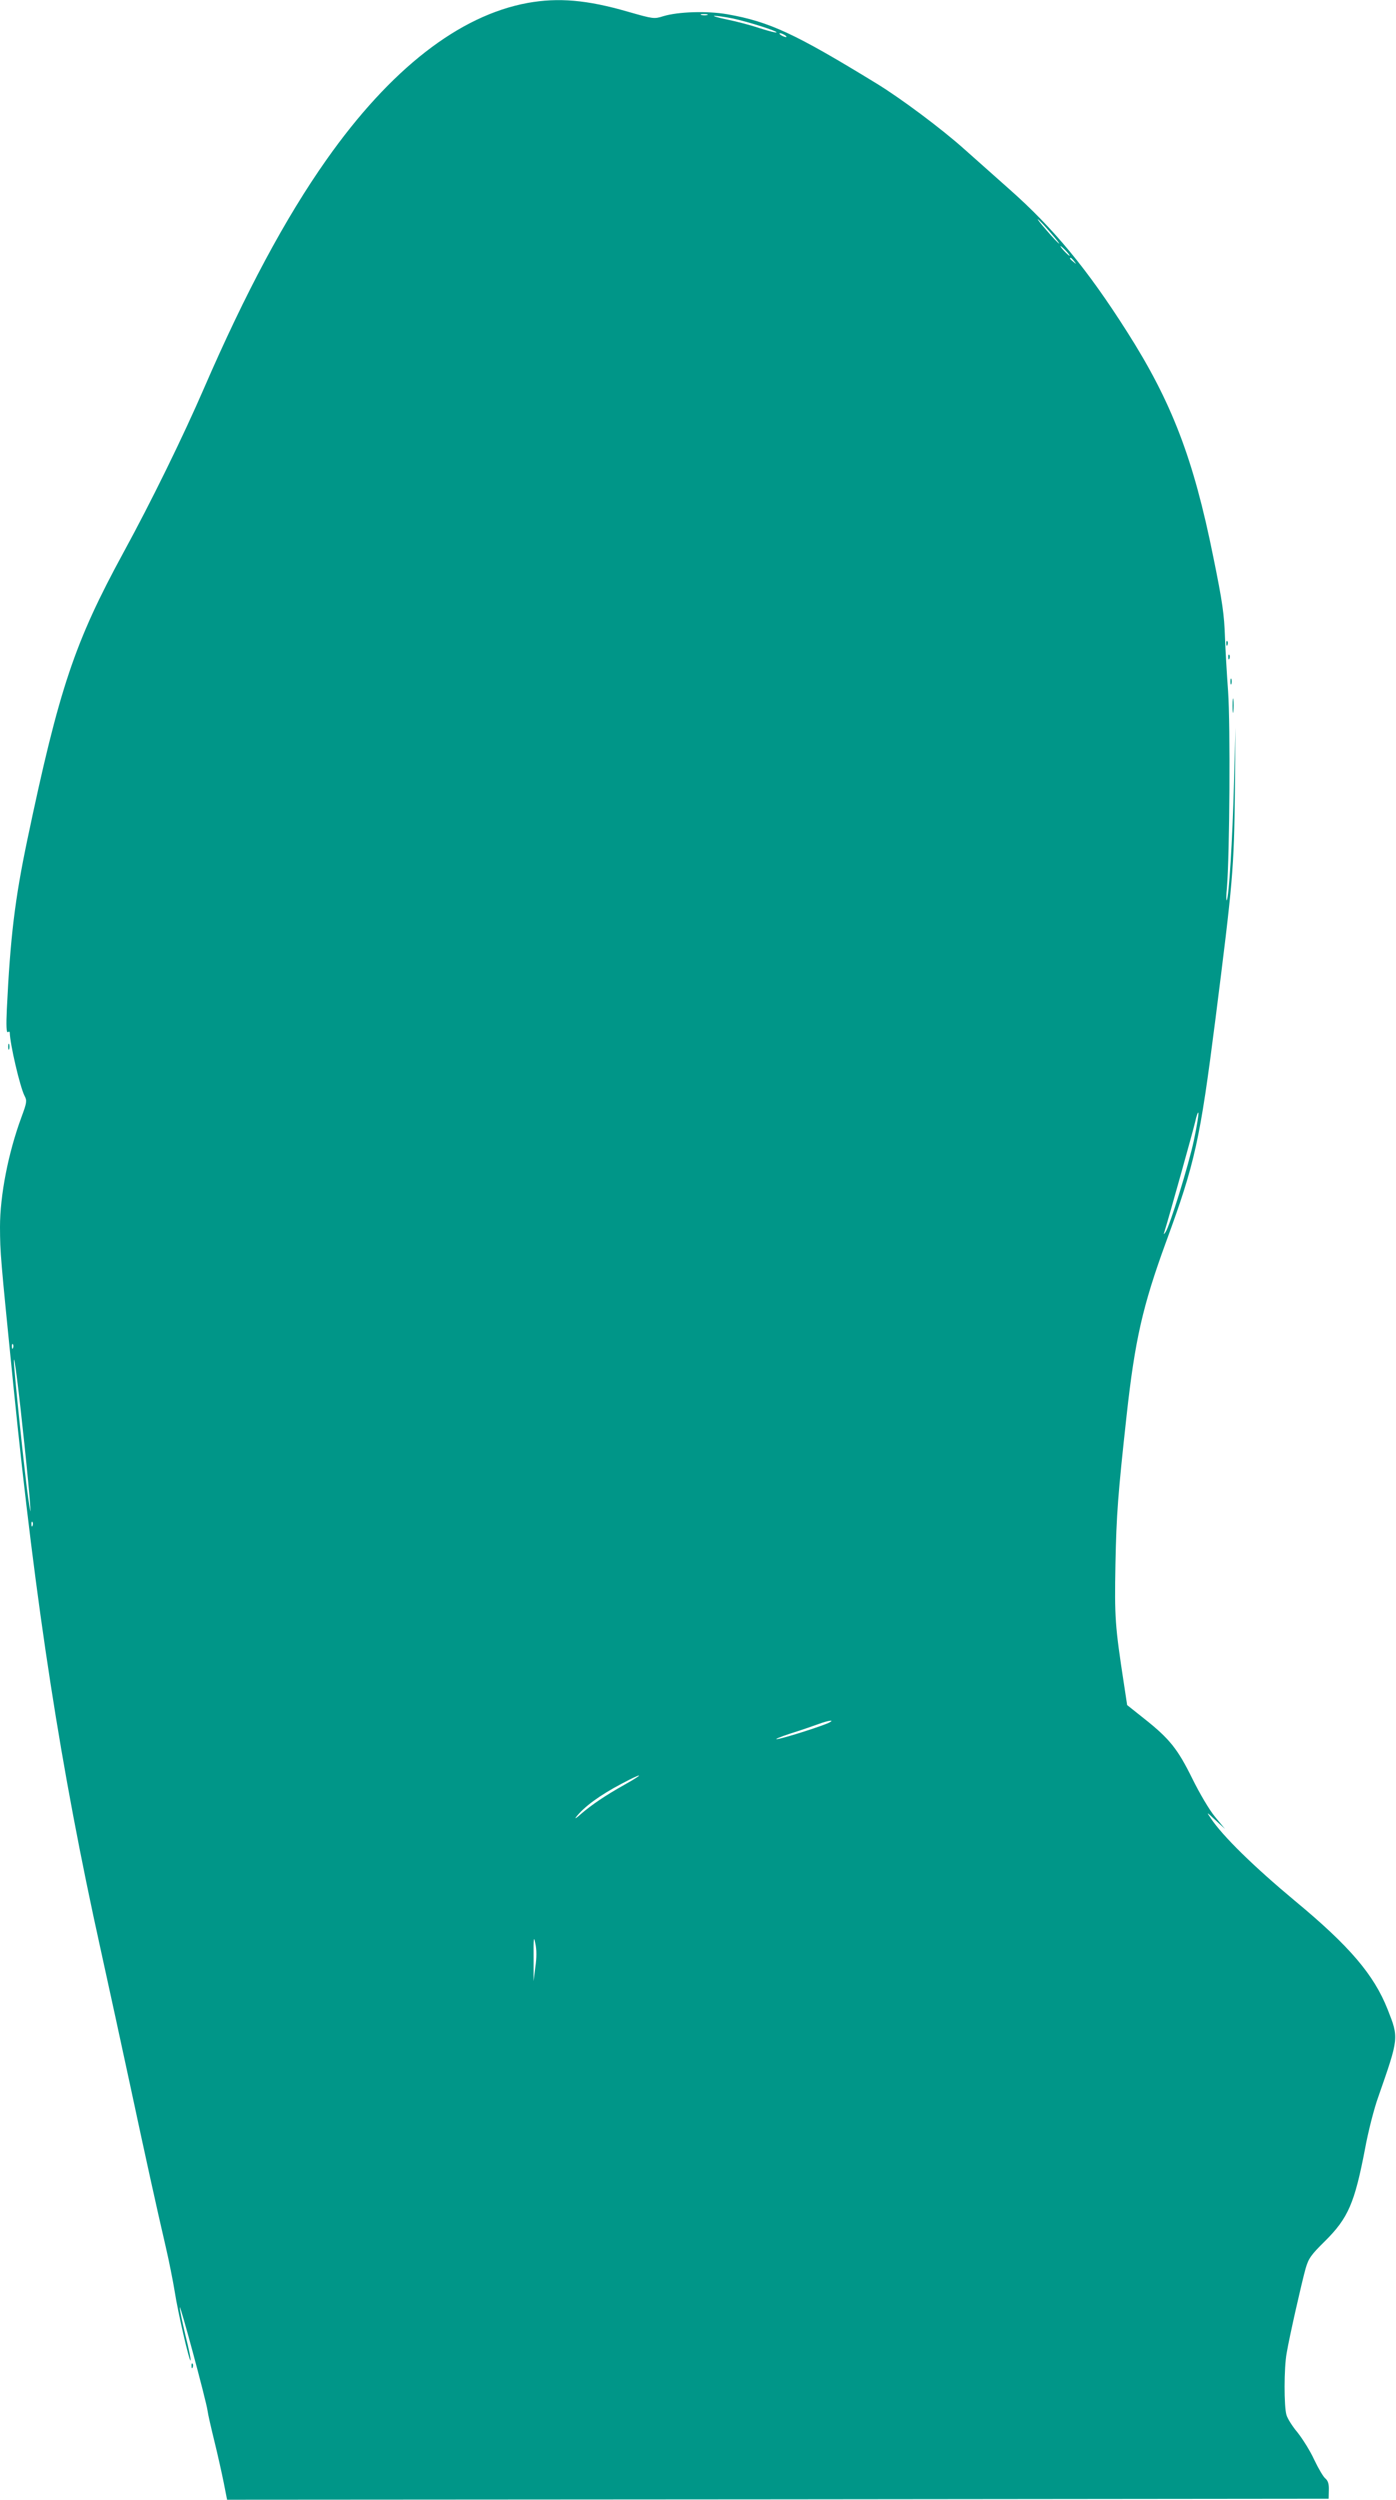 <?xml version="1.0" standalone="no"?>
<!DOCTYPE svg PUBLIC "-//W3C//DTD SVG 20010904//EN"
 "http://www.w3.org/TR/2001/REC-SVG-20010904/DTD/svg10.dtd">
<svg version="1.0" xmlns="http://www.w3.org/2000/svg"
 width="715pt" height="1280pt" viewBox="0 0 715 1280"
 preserveAspectRatio="xMidYMid meet">
<g transform="translate(0,1280) scale(0.1,-0.1)"
fill="#009688" stroke="none">
<path d="M2703 12785 c-351 -64 -704 -339 -1031 -803 -210 -298 -414 -678
-628 -1172 -108 -249 -269 -578 -411 -838 -251 -461 -330 -696 -493 -1472 -64
-306 -87 -497 -105 -868 -4 -84 -2 -122 5 -117 5 3 10 3 10 -2 1 -58 52 -278
76 -325 13 -24 11 -35 -16 -108 -68 -184 -110 -401 -110 -563 1 -138 1 -139
69 -817 114 -1129 242 -1957 446 -2880 42 -190 109 -500 150 -690 78 -365 137
-634 185 -840 16 -69 36 -170 45 -225 17 -110 75 -359 81 -352 3 2 -9 60 -26
128 -16 68 -30 133 -29 144 0 22 135 -477 142 -529 2 -17 18 -87 35 -156 17
-69 38 -164 48 -213 l17 -87 2821 2 2821 3 1 44 c1 32 -4 48 -18 60 -11 9 -36
52 -57 96 -20 44 -59 106 -85 139 -27 32 -52 72 -57 90 -13 43 -13 241 1 317
15 88 77 361 97 433 15 52 28 70 99 140 119 118 152 195 205 471 16 88 47 210
69 270 105 301 105 299 47 446 -70 177 -194 323 -474 555 -210 175 -370 331
-432 424 -23 34 -22 33 24 -10 l49 -45 -51 62 c-29 35 -79 120 -116 195 -75
152 -116 204 -246 307 l-88 70 -17 112 c-45 294 -48 336 -43 609 5 255 13 359
57 760 43 391 83 564 202 890 149 405 174 521 253 1140 90 710 95 764 100
1175 l3 320 -8 -290 c-7 -280 -26 -585 -37 -595 -3 -3 -3 27 1 65 14 167 18
834 6 1005 -7 96 -14 220 -16 276 -4 118 -12 178 -60 413 -101 502 -212 792
-442 1153 -204 321 -376 529 -601 728 -83 74 -189 168 -234 208 -113 101 -321
257 -447 334 -418 256 -549 317 -765 355 -104 18 -252 13 -328 -10 -47 -15
-51 -14 -181 23 -210 61 -357 73 -513 45z m920 -62 c-7 -2 -21 -2 -30 0 -10 3
-4 5 12 5 17 0 24 -2 18 -5z m132 -18 c79 -17 229 -65 222 -71 -2 -3 -40 7
-84 21 -44 15 -120 35 -169 45 -49 10 -78 19 -64 19 14 0 56 -6 95 -14z m265
-85 c8 -5 11 -10 5 -10 -5 0 -17 5 -25 10 -8 5 -10 10 -5 10 6 0 17 -5 25 -10z
m1361 -1012 c30 -34 49 -59 43 -55 -7 4 -36 35 -65 69 -30 34 -49 59 -43 55 7
-4 36 -35 65 -69z m79 -93 c13 -14 21 -25 18 -25 -2 0 -15 11 -28 25 -13 14
-21 25 -18 25 2 0 15 -11 28 -25z m41 -52 c13 -16 12 -17 -3 -4 -17 13 -22 21
-14 21 2 0 10 -8 17 -17z m614 -4501 c-26 -124 -124 -442 -146 -472 -9 -13
-10 -12 -5 3 21 66 146 513 157 561 7 33 15 54 17 48 2 -7 -8 -70 -23 -140z
m-6048 -1064 c-3 -8 -6 -5 -6 6 -1 11 2 17 5 13 3 -3 4 -12 1 -19z m58 -493
c14 -132 27 -269 29 -305 4 -56 3 -53 -9 25 -16 103 -76 680 -74 710 2 29 25
-152 54 -430z m42 -417 c-3 -8 -6 -5 -6 6 -1 11 2 17 5 13 3 -3 4 -12 1 -19z
m4083 -1007 c-25 -15 -228 -80 -268 -86 -20 -3 10 10 68 29 58 18 123 41 145
49 47 17 80 22 55 8z m-1050 -319 c-100 -56 -169 -103 -225 -151 -22 -20 -33
-27 -25 -16 41 53 121 112 235 172 109 58 120 54 15 -5z m-458 -934 l-9 -73 0
120 c-1 104 1 114 9 73 7 -31 7 -73 0 -120z"/>
<path d="M6281 9504 c0 -11 3 -14 6 -6 3 7 2 16 -1 19 -3 4 -6 -2 -5 -13z"/>
<path d="M6291 9434 c0 -11 3 -14 6 -6 3 7 2 16 -1 19 -3 4 -6 -2 -5 -13z"/>
<path d="M6302 9310 c0 -14 2 -19 5 -12 2 6 2 18 0 25 -3 6 -5 1 -5 -13z"/>
<path d="M6313 9185 c0 -33 2 -45 4 -27 2 18 2 45 0 60 -2 15 -4 0 -4 -33z"/>
<path d="M42 7440 c0 -14 2 -19 5 -12 2 6 2 18 0 25 -3 6 -5 1 -5 -13z"/>
<path d="M981 684 c0 -11 3 -14 6 -6 3 7 2 16 -1 19 -3 4 -6 -2 -5 -13z"/>
</g>
</svg>
